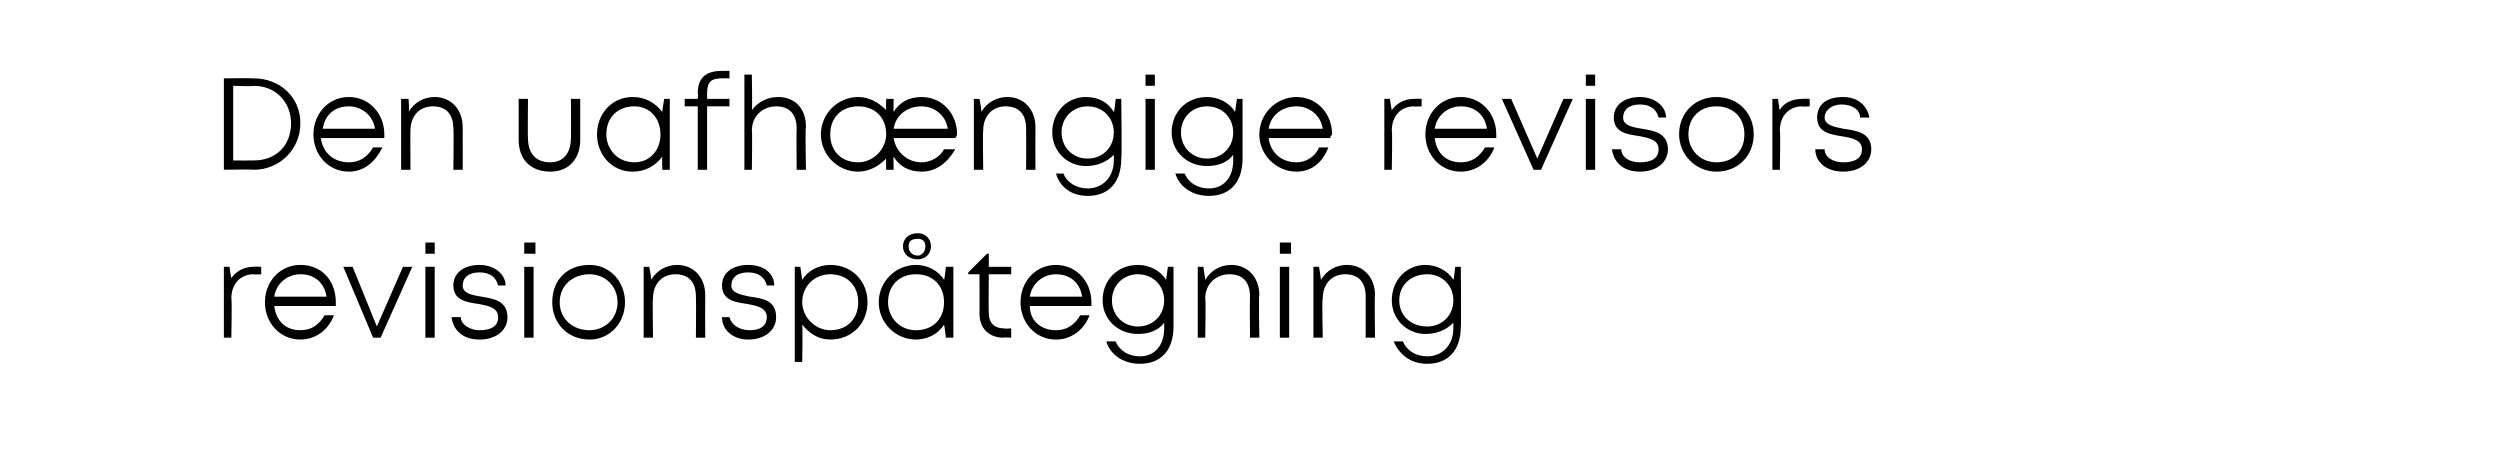 <?xml version="1.0" standalone="no"?><!DOCTYPE svg PUBLIC "-//W3C//DTD SVG 1.1//EN" "http://www.w3.org/Graphics/SVG/1.1/DTD/svg11.dtd"><svg xmlns="http://www.w3.org/2000/svg" version="1.1" width="134px" height="24.2px" viewBox="0 -4 134 24.2" style="top:-4px">  <desc>Den uafh ngige revisors revisionsp tegning</desc>  <defs/>  <g id="Polygon507603">    <path d="M 14 10.3 L 14 10.7 C 14 10.7 13.6 10.73 13.6 10.7 C 12.9 10.7 12.4 11.2 12.4 12 C 12.44 12 12.4 14.1 12.4 14.1 L 12 14.1 L 12 10.3 L 12.3 10.3 C 12.3 10.3 12.39 10.94 12.4 10.9 C 12.7 10.5 13.1 10.3 13.6 10.3 C 13.64 10.28 14 10.3 14 10.3 Z M 18 12.4 C 18 12.4 14.7 12.4 14.7 12.4 C 14.8 13.2 15.3 13.7 16.1 13.7 C 16.7 13.7 17.1 13.4 17.4 12.9 C 17.4 12.9 17.9 12.9 17.9 12.9 C 17.6 13.7 16.9 14.2 16.1 14.2 C 15 14.2 14.2 13.3 14.2 12.2 C 14.2 11.1 15 10.2 16.1 10.2 C 17.3 10.2 18 11.1 18 12.2 C 18 12.2 18 12.3 18 12.4 Z M 16.1 10.7 C 15.4 10.7 14.8 11.2 14.7 11.9 C 14.7 11.9 17.5 11.9 17.5 11.9 C 17.4 11.2 16.9 10.7 16.1 10.7 C 16.1 10.7 16.1 10.7 16.1 10.7 Z M 22.1 10.3 L 20.4 14.1 L 20 14.1 L 18.4 10.3 L 18.9 10.3 L 20.2 13.5 L 21.6 10.3 L 22.1 10.3 Z M 22.8 9 L 23.3 9 L 23.3 9.6 L 22.8 9.6 L 22.8 9 Z M 22.8 10.3 L 23.3 10.3 L 23.3 14.1 L 22.8 14.1 L 22.8 10.3 Z M 25.7 14.2 C 24.8 14.2 24.3 13.7 24.2 13 C 24.2 13 24.7 13 24.7 13 C 24.7 13.4 25.2 13.7 25.7 13.7 C 26.3 13.7 26.7 13.5 26.7 13 C 26.7 12.5 26.2 12.4 25.7 12.3 C 25 12.2 24.3 12.1 24.3 11.3 C 24.3 10.6 24.9 10.2 25.7 10.2 C 26.5 10.2 27.1 10.7 27.1 11.3 C 27.1 11.3 26.7 11.3 26.7 11.3 C 26.6 10.9 26.3 10.6 25.7 10.6 C 25.1 10.6 24.8 10.9 24.8 11.3 C 24.8 11.7 25.2 11.8 25.8 11.9 C 26.4 12 27.2 12.1 27.2 13 C 27.2 13.7 26.6 14.2 25.7 14.2 C 25.7 14.2 25.7 14.2 25.7 14.2 Z M 28.1 9 L 28.7 9 L 28.7 9.6 L 28.1 9.6 L 28.1 9 Z M 28.1 10.3 L 28.6 10.3 L 28.6 14.1 L 28.1 14.1 L 28.1 10.3 Z M 29.6 12.2 C 29.6 11 30.4 10.2 31.6 10.2 C 32.7 10.2 33.5 11.1 33.5 12.2 C 33.5 13.3 32.7 14.2 31.6 14.2 C 30.4 14.2 29.6 13.3 29.6 12.2 Z M 33.1 12.2 C 33.1 11.3 32.4 10.7 31.6 10.7 C 30.7 10.7 30 11.3 30 12.2 C 30 13.1 30.7 13.7 31.6 13.7 C 32.4 13.7 33.1 13.1 33.1 12.2 Z M 36.3 10.2 C 37.2 10.2 37.8 10.9 37.8 11.8 C 37.79 11.82 37.8 14.1 37.8 14.1 L 37.3 14.1 C 37.3 14.1 37.32 11.93 37.3 11.9 C 37.3 11.1 36.9 10.7 36.2 10.7 C 35.5 10.7 35 11.2 35 12 C 34.97 11.97 35 14.1 35 14.1 L 34.5 14.1 L 34.5 10.3 L 34.8 10.3 C 34.8 10.3 34.93 10.96 34.9 11 C 35.2 10.5 35.7 10.2 36.3 10.2 C 36.3 10.2 36.3 10.2 36.3 10.2 Z M 40.1 14.2 C 39.3 14.2 38.7 13.7 38.7 13 C 38.7 13 39.1 13 39.1 13 C 39.2 13.4 39.6 13.7 40.2 13.7 C 40.7 13.7 41.1 13.5 41.1 13 C 41.1 12.5 40.6 12.4 40.1 12.3 C 39.4 12.2 38.7 12.1 38.7 11.3 C 38.7 10.6 39.3 10.2 40.1 10.2 C 41 10.2 41.5 10.7 41.5 11.3 C 41.5 11.3 41.1 11.3 41.1 11.3 C 41 10.9 40.7 10.6 40.1 10.6 C 39.5 10.6 39.2 10.9 39.2 11.3 C 39.2 11.7 39.7 11.8 40.2 11.9 C 40.9 12 41.6 12.1 41.6 13 C 41.6 13.7 41 14.2 40.1 14.2 C 40.1 14.2 40.1 14.2 40.1 14.2 Z M 46.5 12.2 C 46.5 13.3 45.7 14.2 44.5 14.2 C 43.9 14.2 43.4 13.9 43 13.4 C 43.03 13.45 43 15.4 43 15.4 L 42.6 15.4 L 42.6 10.3 L 42.9 10.3 C 42.9 10.3 42.99 10.98 43 11 C 43.3 10.5 43.9 10.2 44.5 10.2 C 45.7 10.2 46.5 11.1 46.5 12.2 Z M 46 12.2 C 46 11.3 45.4 10.7 44.5 10.7 C 43.7 10.7 43 11.3 43 12.2 C 43 13 43.7 13.7 44.5 13.7 C 45.4 13.7 46 13.1 46 12.2 Z M 48.4 9.2 C 48.4 8.8 48.7 8.5 49.2 8.5 C 49.6 8.5 49.9 8.8 49.9 9.2 C 49.9 9.6 49.6 9.9 49.2 9.9 C 48.7 9.9 48.4 9.6 48.4 9.2 Z M 48.7 9.2 C 48.7 9.5 48.9 9.7 49.2 9.7 C 49.4 9.7 49.6 9.5 49.6 9.2 C 49.6 8.9 49.4 8.8 49.2 8.8 C 48.9 8.8 48.7 8.9 48.7 9.2 Z M 51.1 10.3 L 51.1 14.1 L 50.7 14.1 C 50.7 14.1 50.62 13.4 50.6 13.4 C 50.3 13.9 49.7 14.2 49.1 14.2 C 48 14.2 47.1 13.3 47.1 12.2 C 47.1 11.1 48 10.2 49.1 10.2 C 49.7 10.2 50.3 10.5 50.6 11 C 50.63 10.98 50.7 10.3 50.7 10.3 L 51.1 10.3 Z M 50.6 12.2 C 50.6 11.3 50 10.7 49.1 10.7 C 48.2 10.7 47.6 11.3 47.6 12.2 C 47.6 13 48.2 13.7 49.1 13.7 C 50 13.7 50.6 13.1 50.6 12.2 Z M 54.2 13.6 L 54.2 14.1 C 54.2 14.1 53.76 14.07 53.8 14.1 C 53 14.1 52.5 13.6 52.5 12.8 C 52.51 12.81 52.5 10.7 52.5 10.7 L 51.9 10.7 L 51.9 10.6 L 52.9 9.6 L 53 9.6 L 53 10.3 L 54.2 10.3 L 54.2 10.7 L 53 10.7 C 53 10.7 52.98 12.79 53 12.8 C 53 13.3 53.3 13.6 53.8 13.6 C 53.82 13.63 54.2 13.6 54.2 13.6 Z M 58.5 12.4 C 58.5 12.4 55.2 12.4 55.2 12.4 C 55.2 13.2 55.8 13.7 56.6 13.7 C 57.2 13.7 57.6 13.4 57.9 12.9 C 57.9 12.9 58.4 12.9 58.4 12.9 C 58.1 13.7 57.4 14.2 56.6 14.2 C 55.5 14.2 54.7 13.3 54.7 12.2 C 54.7 11.1 55.5 10.2 56.6 10.2 C 57.7 10.2 58.5 11.1 58.5 12.2 C 58.5 12.2 58.5 12.3 58.5 12.4 Z M 56.6 10.7 C 55.9 10.7 55.3 11.2 55.2 11.9 C 55.2 11.9 58 11.9 58 11.9 C 57.9 11.2 57.4 10.7 56.6 10.7 C 56.6 10.7 56.6 10.7 56.6 10.7 Z M 62.9 10.3 C 62.9 10.3 62.9 13.54 62.9 13.5 C 62.9 14.8 62.2 15.5 61.1 15.5 C 60.2 15.5 59.5 15 59.3 14.3 C 59.3 14.3 59.8 14.3 59.8 14.3 C 60 14.8 60.5 15.1 61.1 15.1 C 61.9 15.1 62.4 14.5 62.4 13.6 C 62.4 13.6 62.4 13.3 62.4 13.3 C 62.1 13.7 61.6 13.9 61 13.9 C 59.9 13.9 59.1 13.1 59.1 12.1 C 59.1 11 59.9 10.2 61 10.2 C 61.6 10.2 62.2 10.5 62.5 11 C 62.5 10.98 62.6 10.3 62.6 10.3 L 62.9 10.3 Z M 61 13.5 C 61.8 13.5 62.4 12.9 62.4 12.1 C 62.4 11.3 61.8 10.7 61 10.7 C 60.2 10.7 59.6 11.3 59.6 12.1 C 59.6 12.9 60.2 13.5 61 13.5 C 61 13.5 61 13.5 61 13.5 Z M 66 10.2 C 66.9 10.2 67.5 10.9 67.5 11.8 C 67.46 11.82 67.5 14.1 67.5 14.1 L 67 14.1 C 67 14.1 66.98 11.93 67 11.9 C 67 11.1 66.6 10.7 65.9 10.7 C 65.2 10.7 64.6 11.2 64.6 12 C 64.64 11.97 64.6 14.1 64.6 14.1 L 64.2 14.1 L 64.2 10.3 L 64.5 10.3 C 64.5 10.3 64.6 10.96 64.6 11 C 64.9 10.5 65.4 10.2 66 10.2 C 66 10.2 66 10.2 66 10.2 Z M 68.6 9 L 69.2 9 L 69.2 9.6 L 68.6 9.6 L 68.6 9 Z M 68.6 10.3 L 69.1 10.3 L 69.1 14.1 L 68.6 14.1 L 68.6 10.3 Z M 72.2 10.2 C 73.1 10.2 73.7 10.9 73.7 11.8 C 73.67 11.82 73.7 14.1 73.7 14.1 L 73.2 14.1 C 73.2 14.1 73.2 11.93 73.2 11.9 C 73.2 11.1 72.8 10.7 72.1 10.7 C 71.4 10.7 70.9 11.2 70.9 12 C 70.85 11.97 70.9 14.1 70.9 14.1 L 70.4 14.1 L 70.4 10.3 L 70.7 10.3 C 70.7 10.3 70.81 10.96 70.8 11 C 71.1 10.5 71.6 10.2 72.2 10.2 C 72.2 10.2 72.2 10.2 72.2 10.2 Z M 78.3 10.3 C 78.3 10.3 78.33 13.54 78.3 13.5 C 78.3 14.8 77.6 15.5 76.5 15.5 C 75.6 15.5 75 15 74.7 14.3 C 74.7 14.3 75.2 14.3 75.2 14.3 C 75.4 14.8 75.9 15.1 76.5 15.1 C 77.3 15.1 77.9 14.5 77.9 13.6 C 77.9 13.6 77.9 13.3 77.9 13.3 C 77.5 13.7 77 13.9 76.4 13.9 C 75.4 13.9 74.6 13.1 74.6 12.1 C 74.6 11 75.4 10.2 76.4 10.2 C 77 10.2 77.6 10.5 77.9 11 C 77.93 10.98 78 10.3 78 10.3 L 78.3 10.3 Z M 76.5 13.5 C 77.3 13.5 77.9 12.9 77.9 12.1 C 77.9 11.3 77.3 10.7 76.5 10.7 C 75.6 10.7 75 11.3 75 12.1 C 75 12.9 75.6 13.5 76.5 13.5 C 76.5 13.5 76.5 13.5 76.5 13.5 Z " stroke="none" fill="#000"/>  </g>  <g id="Polygon507602">    <path d="M 16.1 2.6 C 16.1 4 15 5.1 13.6 5.1 C 13.6 5.07 12 5.1 12 5.1 L 12 0.2 C 12 0.2 13.6 0.18 13.6 0.2 C 15 0.2 16.1 1.2 16.1 2.6 Z M 15.6 2.6 C 15.6 1.5 14.8 0.6 13.6 0.6 C 13.59 0.64 12.5 0.6 12.5 0.6 L 12.5 4.6 C 12.5 4.6 13.59 4.61 13.6 4.6 C 14.8 4.6 15.6 3.8 15.6 2.6 Z M 20.6 3.4 C 20.6 3.4 17.2 3.4 17.2 3.4 C 17.3 4.2 17.9 4.7 18.7 4.7 C 19.3 4.7 19.7 4.4 20 3.9 C 20 3.9 20.5 3.9 20.5 3.9 C 20.1 4.7 19.5 5.2 18.7 5.2 C 17.6 5.2 16.8 4.3 16.8 3.2 C 16.8 2.1 17.6 1.2 18.7 1.2 C 19.8 1.2 20.6 2.1 20.6 3.2 C 20.6 3.2 20.6 3.3 20.6 3.4 Z M 18.7 1.7 C 17.9 1.7 17.4 2.2 17.3 2.9 C 17.3 2.9 20.1 2.9 20.1 2.9 C 20 2.2 19.4 1.7 18.7 1.7 C 18.7 1.7 18.7 1.7 18.7 1.7 Z M 23.3 1.2 C 24.2 1.2 24.8 1.9 24.8 2.8 C 24.81 2.82 24.8 5.1 24.8 5.1 L 24.3 5.1 C 24.3 5.1 24.33 2.93 24.3 2.9 C 24.3 2.1 23.9 1.7 23.2 1.7 C 22.5 1.7 22 2.2 22 3 C 21.99 2.97 22 5.1 22 5.1 L 21.5 5.1 L 21.5 1.3 L 21.9 1.3 C 21.9 1.3 21.95 1.96 21.9 2 C 22.2 1.5 22.7 1.2 23.3 1.2 C 23.3 1.2 23.3 1.2 23.3 1.2 Z M 29.5 5.2 C 28.4 5.2 27.8 4.5 27.8 3.5 C 27.8 3.48 27.8 1.3 27.8 1.3 L 28.3 1.3 C 28.3 1.3 28.28 3.41 28.3 3.4 C 28.3 4.2 28.7 4.7 29.5 4.7 C 30.2 4.7 30.6 4.2 30.6 3.4 C 30.62 3.41 30.6 1.3 30.6 1.3 L 31.1 1.3 C 31.1 1.3 31.1 3.48 31.1 3.5 C 31.1 4.5 30.5 5.2 29.5 5.2 C 29.5 5.2 29.5 5.2 29.5 5.2 Z M 35.9 1.3 L 35.9 5.1 L 35.5 5.1 C 35.5 5.1 35.48 4.4 35.5 4.4 C 35.1 4.9 34.6 5.2 33.9 5.2 C 32.8 5.2 32 4.3 32 3.2 C 32 2.1 32.8 1.2 33.9 1.2 C 34.6 1.2 35.1 1.5 35.5 2 C 35.49 1.98 35.6 1.3 35.6 1.3 L 35.9 1.3 Z M 35.4 3.2 C 35.4 2.3 34.8 1.7 34 1.7 C 33.1 1.7 32.5 2.3 32.5 3.2 C 32.5 4 33.1 4.7 34 4.7 C 34.8 4.7 35.4 4.1 35.4 3.2 Z M 39.1 1.7 L 37.9 1.7 L 37.9 5.1 L 37.4 5.1 L 37.4 1.7 L 36.7 1.7 L 36.7 1.3 L 37.4 1.3 C 37.4 1.3 37.44 1.01 37.4 1 C 37.4 0.2 37.8 -0.2 38.7 -0.2 C 38.66 -0.2 39.1 -0.2 39.1 -0.2 L 39.1 0.2 C 39.1 0.2 38.74 0.19 38.7 0.2 C 38.1 0.2 37.9 0.4 37.9 1 C 37.9 1.02 37.9 1.3 37.9 1.3 L 39.1 1.3 L 39.1 1.7 Z M 43.2 2.8 C 43.15 2.82 43.2 5.1 43.2 5.1 L 42.7 5.1 C 42.7 5.1 42.68 2.93 42.7 2.9 C 42.7 2.1 42.3 1.7 41.6 1.7 C 40.9 1.7 40.3 2.2 40.3 3 C 40.33 2.97 40.3 5.1 40.3 5.1 L 39.9 5.1 L 39.9 0 L 40.3 0 C 40.3 0 40.33 1.91 40.3 1.9 C 40.6 1.5 41.1 1.2 41.7 1.2 C 42.6 1.2 43.2 1.8 43.2 2.8 Z M 51.3 3.2 C 51.3 3.2 51.3 3.3 51.2 3.4 C 51.2 3.4 47.9 3.4 47.9 3.4 C 48 4.1 48.6 4.7 49.4 4.7 C 49.9 4.7 50.4 4.4 50.6 4 C 50.6 4 51.2 4 51.2 4 C 50.8 4.7 50.2 5.2 49.4 5.2 C 48.7 5.2 48.2 4.9 47.9 4.4 C 47.88 4.39 47.9 5.1 47.9 5.1 L 47.5 5.1 C 47.5 5.1 47.48 4.46 47.5 4.5 C 47.1 4.9 46.6 5.2 46 5.2 C 44.9 5.2 44 4.3 44 3.2 C 44 2.1 44.9 1.2 46 1.2 C 46.6 1.2 47.1 1.5 47.5 1.9 C 47.48 1.92 47.5 1.3 47.5 1.3 L 47.9 1.3 C 47.9 1.3 47.88 1.98 47.9 2 C 48.2 1.5 48.7 1.2 49.4 1.2 C 50.5 1.2 51.3 2.1 51.3 3.2 C 51.3 3.2 51.3 3.2 51.3 3.2 Z M 47.9 2.9 C 47.9 2.9 50.8 2.9 50.8 2.9 C 50.7 2.2 50.1 1.7 49.4 1.7 C 48.6 1.7 48 2.2 47.9 2.9 Z M 46 4.7 C 46.8 4.7 47.5 4 47.5 3.2 C 47.5 2.3 46.9 1.7 46 1.7 C 45.1 1.7 44.5 2.3 44.5 3.2 C 44.5 4.1 45.1 4.7 46 4.7 C 46 4.7 46 4.7 46 4.7 Z M 54 1.2 C 54.9 1.2 55.5 1.9 55.5 2.8 C 55.49 2.82 55.5 5.1 55.5 5.1 L 55 5.1 C 55 5.1 55.01 2.93 55 2.9 C 55 2.1 54.6 1.7 53.9 1.7 C 53.2 1.7 52.7 2.2 52.7 3 C 52.67 2.97 52.7 5.1 52.7 5.1 L 52.2 5.1 L 52.2 1.3 L 52.5 1.3 C 52.5 1.3 52.63 1.96 52.6 2 C 52.9 1.5 53.4 1.2 54 1.2 C 54 1.2 54 1.2 54 1.2 Z M 60.1 1.3 C 60.1 1.3 60.14 4.54 60.1 4.5 C 60.1 5.8 59.4 6.5 58.3 6.5 C 57.4 6.5 56.8 6 56.6 5.3 C 56.6 5.3 57 5.3 57 5.3 C 57.2 5.8 57.7 6.1 58.3 6.1 C 59.1 6.1 59.7 5.5 59.7 4.6 C 59.7 4.6 59.7 4.3 59.7 4.3 C 59.3 4.7 58.8 4.9 58.2 4.9 C 57.2 4.9 56.4 4.1 56.4 3.1 C 56.4 2 57.2 1.2 58.2 1.2 C 58.9 1.2 59.4 1.5 59.7 2 C 59.74 1.98 59.8 1.3 59.8 1.3 L 60.1 1.3 Z M 58.3 4.5 C 59.1 4.5 59.7 3.9 59.7 3.1 C 59.7 2.3 59.1 1.7 58.3 1.7 C 57.5 1.7 56.9 2.3 56.9 3.1 C 56.9 3.9 57.5 4.5 58.3 4.5 C 58.3 4.5 58.3 4.5 58.3 4.5 Z M 61.4 0 L 61.9 0 L 61.9 0.6 L 61.4 0.6 L 61.4 0 Z M 61.4 1.3 L 61.9 1.3 L 61.9 5.1 L 61.4 5.1 L 61.4 1.3 Z M 66.6 1.3 C 66.6 1.3 66.6 4.54 66.6 4.5 C 66.6 5.8 65.9 6.5 64.8 6.5 C 63.9 6.5 63.2 6 63 5.3 C 63 5.3 63.5 5.3 63.5 5.3 C 63.7 5.8 64.2 6.1 64.8 6.1 C 65.6 6.1 66.1 5.5 66.1 4.6 C 66.1 4.6 66.1 4.3 66.1 4.3 C 65.8 4.7 65.3 4.9 64.7 4.9 C 63.6 4.9 62.8 4.1 62.8 3.1 C 62.8 2 63.6 1.2 64.7 1.2 C 65.3 1.2 65.9 1.5 66.2 2 C 66.2 1.98 66.3 1.3 66.3 1.3 L 66.6 1.3 Z M 64.7 4.5 C 65.5 4.5 66.1 3.9 66.1 3.1 C 66.1 2.3 65.5 1.7 64.7 1.7 C 63.9 1.7 63.3 2.3 63.3 3.1 C 63.3 3.9 63.9 4.5 64.7 4.5 C 64.7 4.5 64.7 4.5 64.7 4.5 Z M 71.3 3.4 C 71.3 3.4 68 3.4 68 3.4 C 68.1 4.2 68.7 4.7 69.5 4.7 C 70 4.7 70.5 4.4 70.7 3.9 C 70.7 3.9 71.2 3.9 71.2 3.9 C 70.9 4.7 70.3 5.2 69.5 5.2 C 68.4 5.2 67.5 4.3 67.5 3.2 C 67.5 2.1 68.4 1.2 69.5 1.2 C 70.6 1.2 71.4 2.1 71.4 3.2 C 71.4 3.2 71.3 3.3 71.3 3.4 Z M 69.5 1.7 C 68.7 1.7 68.1 2.2 68 2.9 C 68 2.9 70.9 2.9 70.9 2.9 C 70.8 2.2 70.2 1.7 69.5 1.7 C 69.5 1.7 69.5 1.7 69.5 1.7 Z M 76.2 1.3 L 76.2 1.7 C 76.2 1.7 75.8 1.73 75.8 1.7 C 75.1 1.7 74.6 2.2 74.6 3 C 74.64 3 74.6 5.1 74.6 5.1 L 74.2 5.1 L 74.2 1.3 L 74.5 1.3 C 74.5 1.3 74.59 1.94 74.6 1.9 C 74.9 1.5 75.3 1.3 75.8 1.3 C 75.83 1.28 76.2 1.3 76.2 1.3 Z M 80.2 3.4 C 80.2 3.4 76.9 3.4 76.9 3.4 C 77 4.2 77.5 4.7 78.3 4.7 C 78.9 4.7 79.3 4.4 79.6 3.9 C 79.6 3.9 80.1 3.9 80.1 3.9 C 79.8 4.7 79.1 5.2 78.3 5.2 C 77.2 5.2 76.4 4.3 76.4 3.2 C 76.4 2.1 77.2 1.2 78.3 1.2 C 79.4 1.2 80.2 2.1 80.2 3.2 C 80.2 3.2 80.2 3.3 80.2 3.4 Z M 78.3 1.7 C 77.6 1.7 77 2.2 76.9 2.9 C 76.9 2.9 79.7 2.9 79.7 2.9 C 79.6 2.2 79.1 1.7 78.3 1.7 C 78.3 1.7 78.3 1.7 78.3 1.7 Z M 84.3 1.3 L 82.6 5.1 L 82.2 5.1 L 80.5 1.3 L 81 1.3 L 82.4 4.5 L 83.8 1.3 L 84.3 1.3 Z M 85 0 L 85.5 0 L 85.5 0.6 L 85 0.6 L 85 0 Z M 85 1.3 L 85.5 1.3 L 85.5 5.1 L 85 5.1 L 85 1.3 Z M 87.9 5.2 C 87 5.2 86.5 4.7 86.4 4 C 86.4 4 86.9 4 86.9 4 C 86.9 4.4 87.3 4.7 87.9 4.7 C 88.5 4.7 88.9 4.5 88.9 4 C 88.9 3.5 88.4 3.4 87.9 3.3 C 87.2 3.2 86.5 3.1 86.5 2.3 C 86.5 1.6 87.1 1.2 87.9 1.2 C 88.7 1.2 89.3 1.7 89.3 2.3 C 89.3 2.3 88.9 2.3 88.9 2.3 C 88.8 1.9 88.5 1.6 87.9 1.6 C 87.3 1.6 87 1.9 87 2.3 C 87 2.7 87.4 2.8 88 2.9 C 88.6 3 89.4 3.1 89.4 4 C 89.4 4.7 88.8 5.2 87.9 5.2 C 87.9 5.2 87.9 5.2 87.9 5.2 Z M 90 3.2 C 90 2 90.9 1.2 92 1.2 C 93.2 1.2 94 2.1 94 3.2 C 94 4.3 93.2 5.2 92 5.2 C 90.9 5.2 90 4.3 90 3.2 Z M 93.5 3.2 C 93.5 2.3 92.9 1.7 92 1.7 C 91.1 1.7 90.5 2.3 90.5 3.2 C 90.5 4.1 91.2 4.7 92 4.7 C 92.9 4.7 93.5 4.1 93.5 3.2 Z M 97 1.3 L 97 1.7 C 97 1.7 96.59 1.73 96.6 1.7 C 95.9 1.7 95.4 2.2 95.4 3 C 95.44 3 95.4 5.1 95.4 5.1 L 95 5.1 L 95 1.3 L 95.3 1.3 C 95.3 1.3 95.38 1.94 95.4 1.9 C 95.6 1.5 96.1 1.3 96.6 1.3 C 96.63 1.28 97 1.3 97 1.3 Z M 98.8 5.2 C 97.9 5.2 97.3 4.7 97.3 4 C 97.3 4 97.8 4 97.8 4 C 97.8 4.4 98.2 4.7 98.8 4.7 C 99.4 4.7 99.8 4.5 99.8 4 C 99.8 3.5 99.3 3.4 98.7 3.3 C 98.1 3.2 97.4 3.1 97.4 2.3 C 97.4 1.6 97.9 1.2 98.8 1.2 C 99.6 1.2 100.1 1.7 100.2 2.3 C 100.2 2.3 99.7 2.3 99.7 2.3 C 99.7 1.9 99.3 1.6 98.7 1.6 C 98.2 1.6 97.8 1.9 97.8 2.3 C 97.8 2.7 98.3 2.8 98.8 2.9 C 99.5 3 100.3 3.1 100.3 4 C 100.3 4.7 99.7 5.2 98.8 5.2 C 98.8 5.2 98.8 5.2 98.8 5.2 Z " stroke="none" fill="#000"/>  </g></svg>